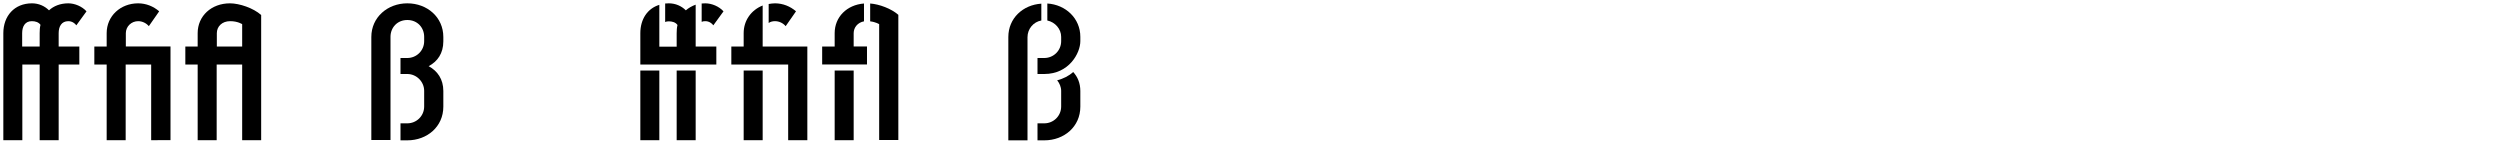 <?xml version="1.0" encoding="UTF-8"?>
<svg xmlns="http://www.w3.org/2000/svg" xmlns:xlink="http://www.w3.org/1999/xlink" version="1.1" id="Layer_1" x="0px" y="0px" viewBox="0 0 1500 86" style="enable-background:new 0 0 1500 86;" xml:space="preserve">
<g>
	<path d="M51.9,6.8l-6.1,8.4C45,14,43.2,12.7,41,12.7c-4.1,0-5.8,3.2-5.8,7.2v8h12.4v10.8H35.2v45.4H23.8V38.7H13.4v45.4H2V19.9   C2,9.6,8.6,2,19.2,2c4,0,7.6,1.6,10.2,4.2C32.2,3.6,36.2,2,41,2C44.8,2,49.2,3.8,51.9,6.8z M13.4,27.9h10.4v-8c0-1.7,0.1-3.5,0.5-5   c-1.1-1.6-3.1-2.2-5.2-2.2c-4.1,0-5.8,3.2-5.8,7.2V27.9z"></path>
	<path d="M90.7,84.1V38.7H75.4v45.4H64V38.7h-7.4V27.9H64v-8C64,9.6,72.3,2,82.9,2c4.7,0,9.2,1.8,12.6,4.8l-6.2,8.9   c-1.4-1.7-3.8-3-6.4-3c-4.1,0-7.4,3.2-7.4,7.2v8h26.8v56.2H90.7z"></path>
	<path d="M145.3,84.1V38.7H130v45.4h-11.4V38.7h-7.4V27.9h7.4v-8c0-10.3,8.2-17.9,19.4-17.9c5.6,0,14,2.8,18.7,7v75.1H145.3z    M145.3,14.5c0,0-2.6-1.8-7.2-1.8c-4.9,0-8,3.2-8,7.2v8h15.2V14.5z"></path>
	<path d="M222.8,84.1V22.2c0-11.9,9.8-20.2,21.6-20.2c11.9,0,21.6,8.3,21.6,20.2v2.6c0,7.2-3.5,12.1-8.8,14.9   c5.3,2.9,8.8,7.8,8.8,14.9v9.4c0,12-9.7,20.2-21.6,20.2h-4.1V74h4.1c5.5,0,10.1-4.4,10.1-10.1v-9.4c0-5.5-4.6-10.1-10.1-10.1h-4.1   v-9.6h4.1c5.5,0,10.1-4.4,10.1-10.1v-2.6c0-5.5-4-10.1-10.1-10.1s-10.1,4.6-10.1,10.1v61.9H222.8z"></path>
</g>
<g>
	<path d="M417.4,2.8v25.1h12.4v10.8h-45.6V19.9c0-8.3,4.2-14.8,11.4-17v25.1H406v-8c0-1.7,0.1-3.5,0.5-5c-1.1-1.6-3.1-2.2-5.2-2.2   c-0.8,0-1.6,0.1-2.2,0.4V2.1c0.7,0,1.4-0.1,2.2-0.1c4,0,7.6,1.6,10.2,4.2C413.1,4.8,415.2,3.6,417.4,2.8z M384.2,84.1V42.3h11.4   v41.8H384.2z M406,84.1V42.3h11.4v41.8H406z M434.1,6.8l-6.1,8.4c-0.8-1.2-2.6-2.5-4.8-2.5c-0.8,0-1.6,0.1-2.2,0.4V2.1   c0.7,0,1.4-0.1,2.2-0.1C427,2,431.4,3.8,434.1,6.8z"></path>
	<path d="M457.6,27.9h26.8v56.2h-11.5V38.7h-34.1V27.9h7.4v-8c0-7.7,4.6-13.9,11.4-16.6V27.9z M446.2,84.1V42.3h11.4v41.8H446.2z    M461.2,13.8V2.4c1.2-0.2,2.5-0.4,3.8-0.4c4.7,0,9.2,1.8,12.6,4.8l-6.2,8.9c-1.4-1.7-3.8-3-6.4-3C463.6,12.7,462.3,13,461.2,13.8z"></path>
	<path d="M493.4,27.9h7.4v-8c0-9.7,7.3-17,17.6-17.8v10.7c-3.8,0.7-6.2,3.7-6.2,7.1v8h8v10.8h-26.9V27.9z M500.8,84.1V42.3h11.4   v41.8H500.8z M527.5,14.5c0,0-2-1.3-5.4-1.7V2.1c5.5,0.4,12.7,3.1,16.9,6.8v75.1h-11.5V14.5z"></path>
	<path d="M605,84.1V22.2c0-11.3,8.8-19.3,19.8-20v10.1c-4.7,0.8-8.3,5-8.3,10v61.9H605z M628.4,12.3V2.1c11,0.7,19.8,8.9,19.8,20   v2.6c0,7.2-6.8,19.7-21.6,19.7h-4.1v-9.6h4.1c5.5,0,10.1-4.4,10.1-10.1v-2.6C636.7,17.4,633.1,13.3,628.4,12.3z M634.3,48.2   c3.7-1,7-2.6,9.6-5c2.6,2.8,4.3,6.6,4.3,11.4v9.4c0,12-9.7,20.2-21.6,20.2h-4.1V74h4.1c5.5,0,10.1-4.4,10.1-10.1v-9.4   C636.7,52.2,635.7,49.9,634.3,48.2z"></path>
</g>
</svg>
